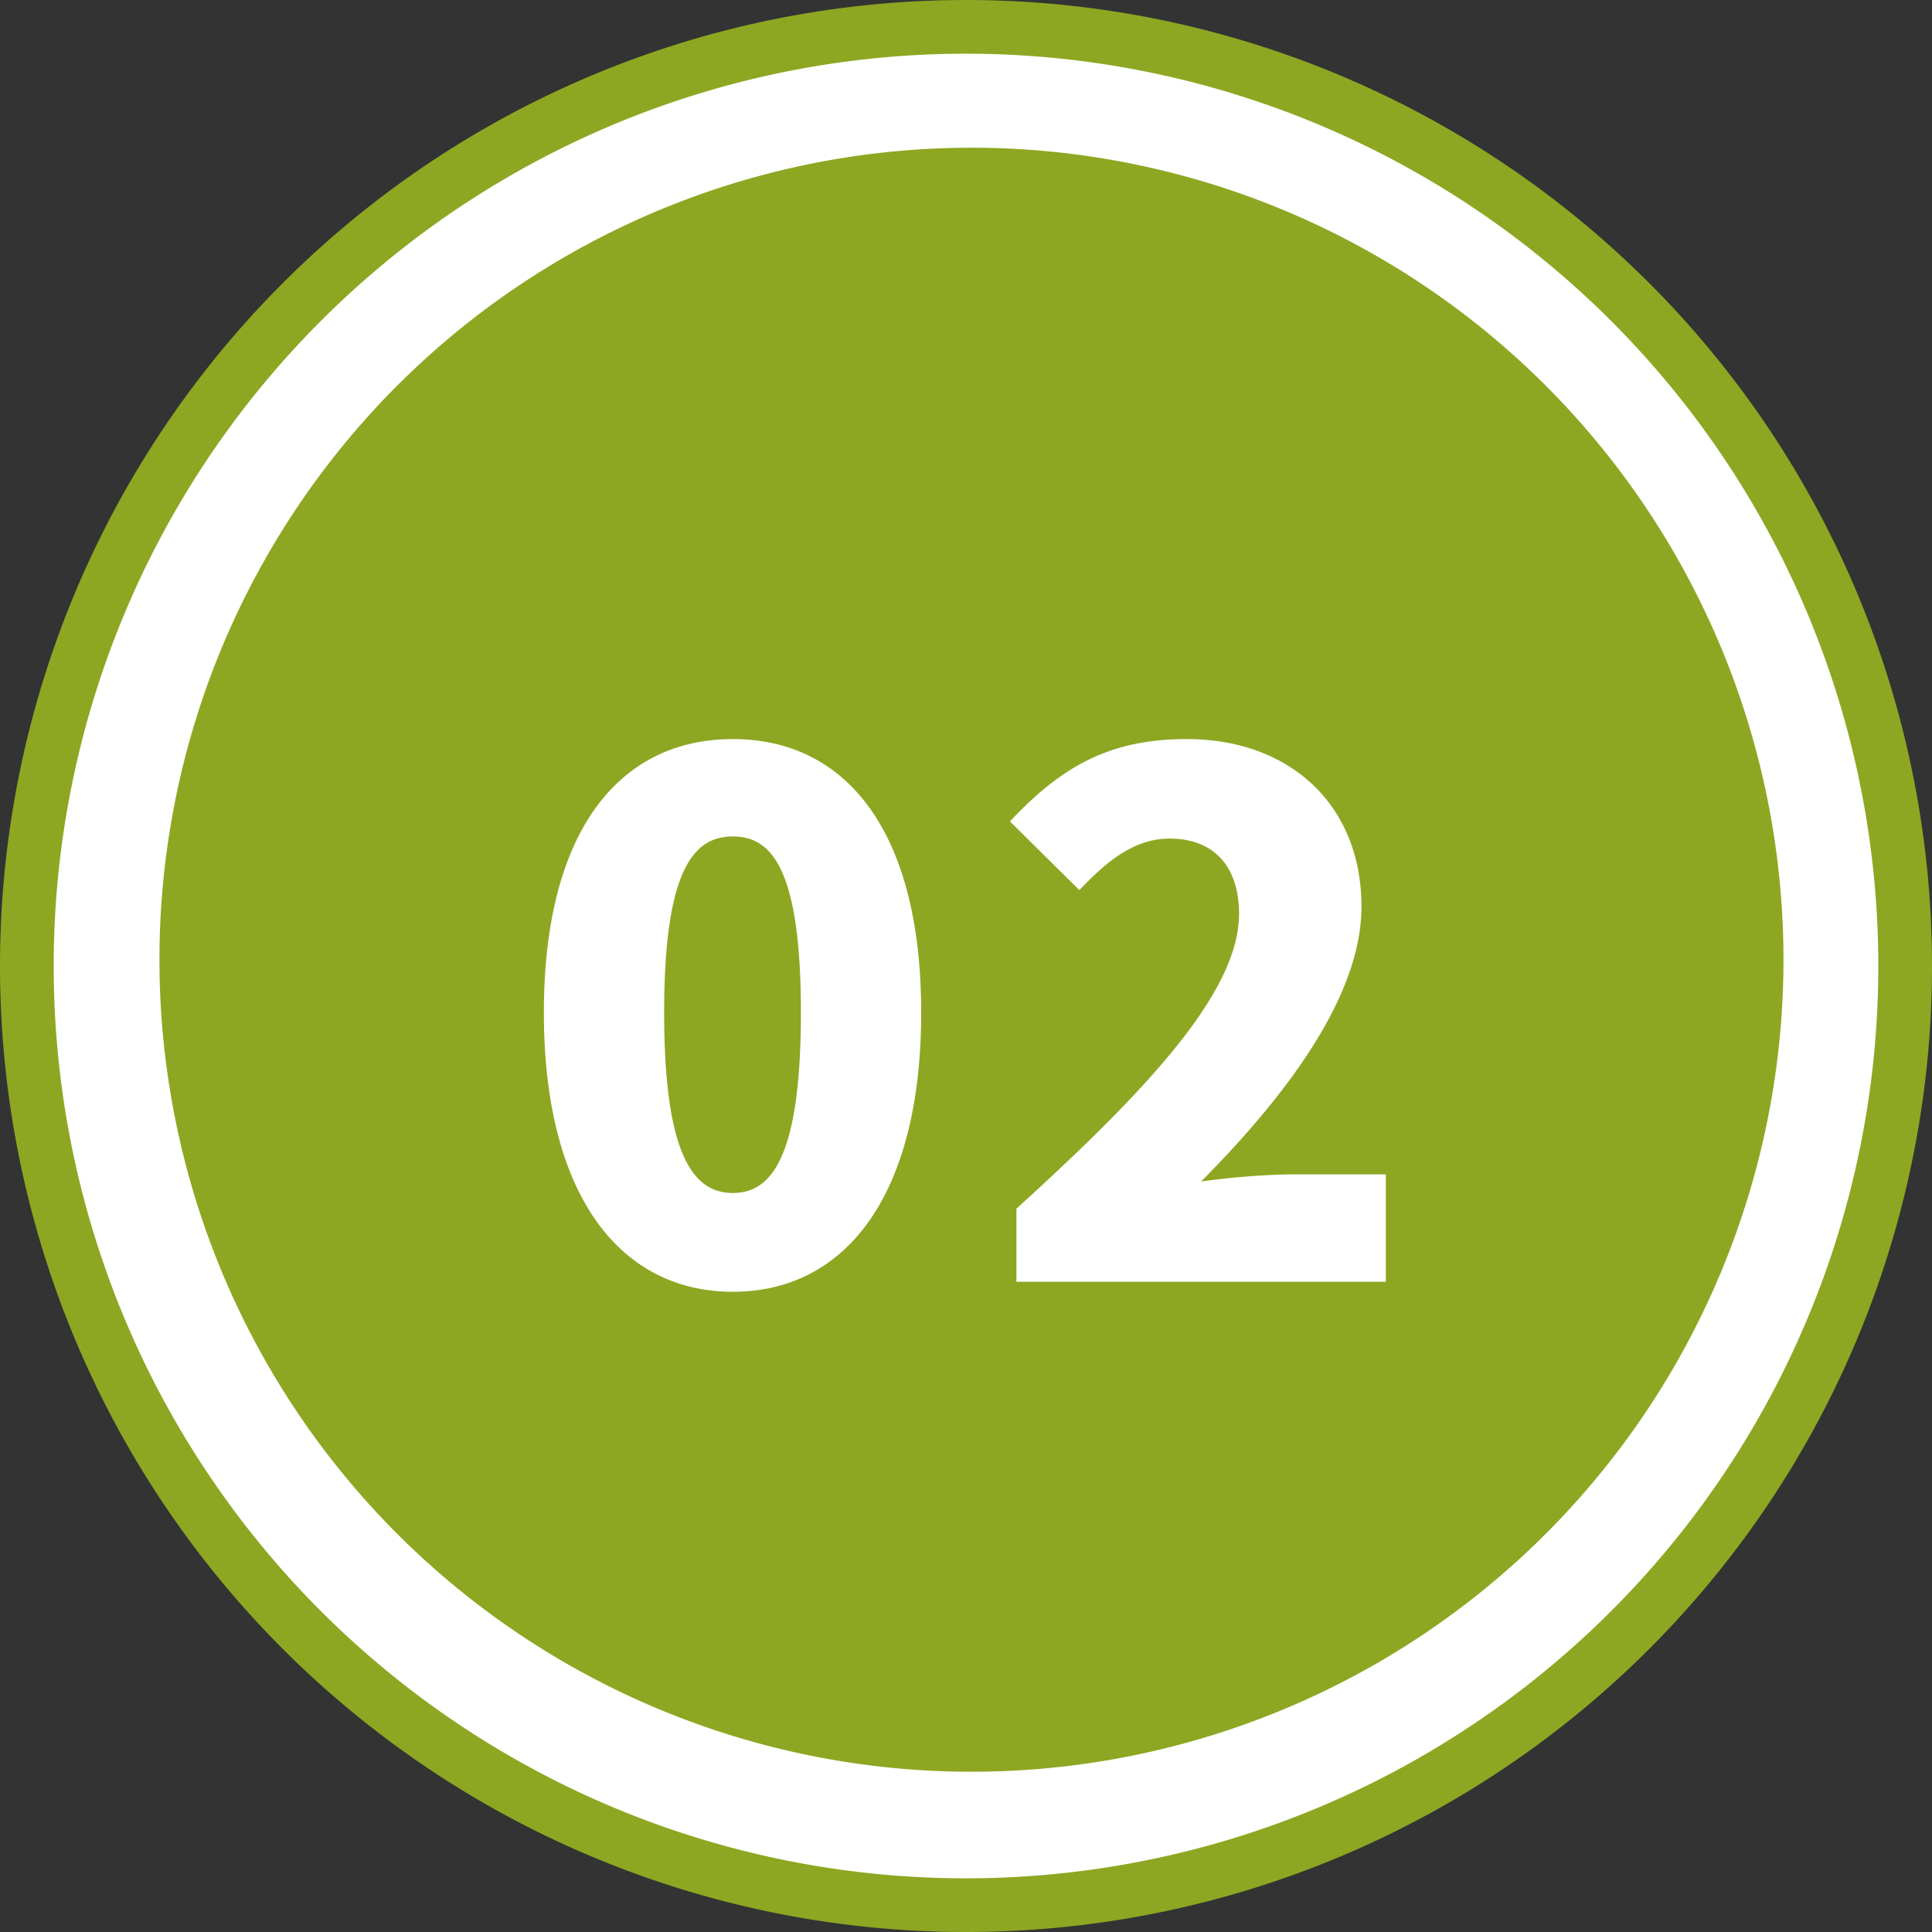 <svg xmlns="http://www.w3.org/2000/svg" width="107.943" height="107.943" viewBox="0 0 107.943 107.943">
  <rect x="0" y="0" width="107.943" height="107.943" fill="#333333" stroke="none"/>
  <g id="グループ_58912" data-name="グループ 58912" transform="translate(-727.071 -1088.993)">
    <path id="パス_133819" data-name="パス 133819" d="M52.472,0A52.472,52.472,0,1,1,0,52.472,52.472,52.472,0,0,1,52.472,0Z" transform="translate(728.571 1090.493)" fill="#fff" stroke="#8da722" stroke-width="3"/>
    <path id="パス_133820" data-name="パス 133820" d="M45.368,0A45.368,45.368,0,1,1,0,45.368,45.368,45.368,0,0,1,45.368,0Z" transform="translate(735.98 1097.246)" fill="#8da722"/>
    <path id="パス_133821" data-name="パス 133821" d="M-13.16.56C-6.88.56-2.64-4.8-2.64-15.04c0-10.2-4.24-15.28-10.52-15.28s-10.56,5.04-10.56,15.28S-19.44.56-13.16.56Zm0-5.52C-15.28-4.96-17-6.88-17-15.04c0-8.12,1.72-9.84,3.84-9.84s3.8,1.72,3.8,9.84C-9.36-6.88-11.04-4.96-13.16-4.96ZM2.68,0H23.32V-6H17.88A42.182,42.182,0,0,0,13-5.6c4.56-4.6,8.96-10.24,8.96-15.36,0-5.68-4-9.36-9.76-9.36-4.24,0-6.96,1.48-9.88,4.6L6.2-21.88c1.44-1.52,3-2.88,5.04-2.88,2.4,0,3.88,1.48,3.88,4.2,0,4.32-5,9.72-12.44,16.48Z" transform="translate(781.178 1160.606)" fill="#fff"/>
  </g>
</svg>
